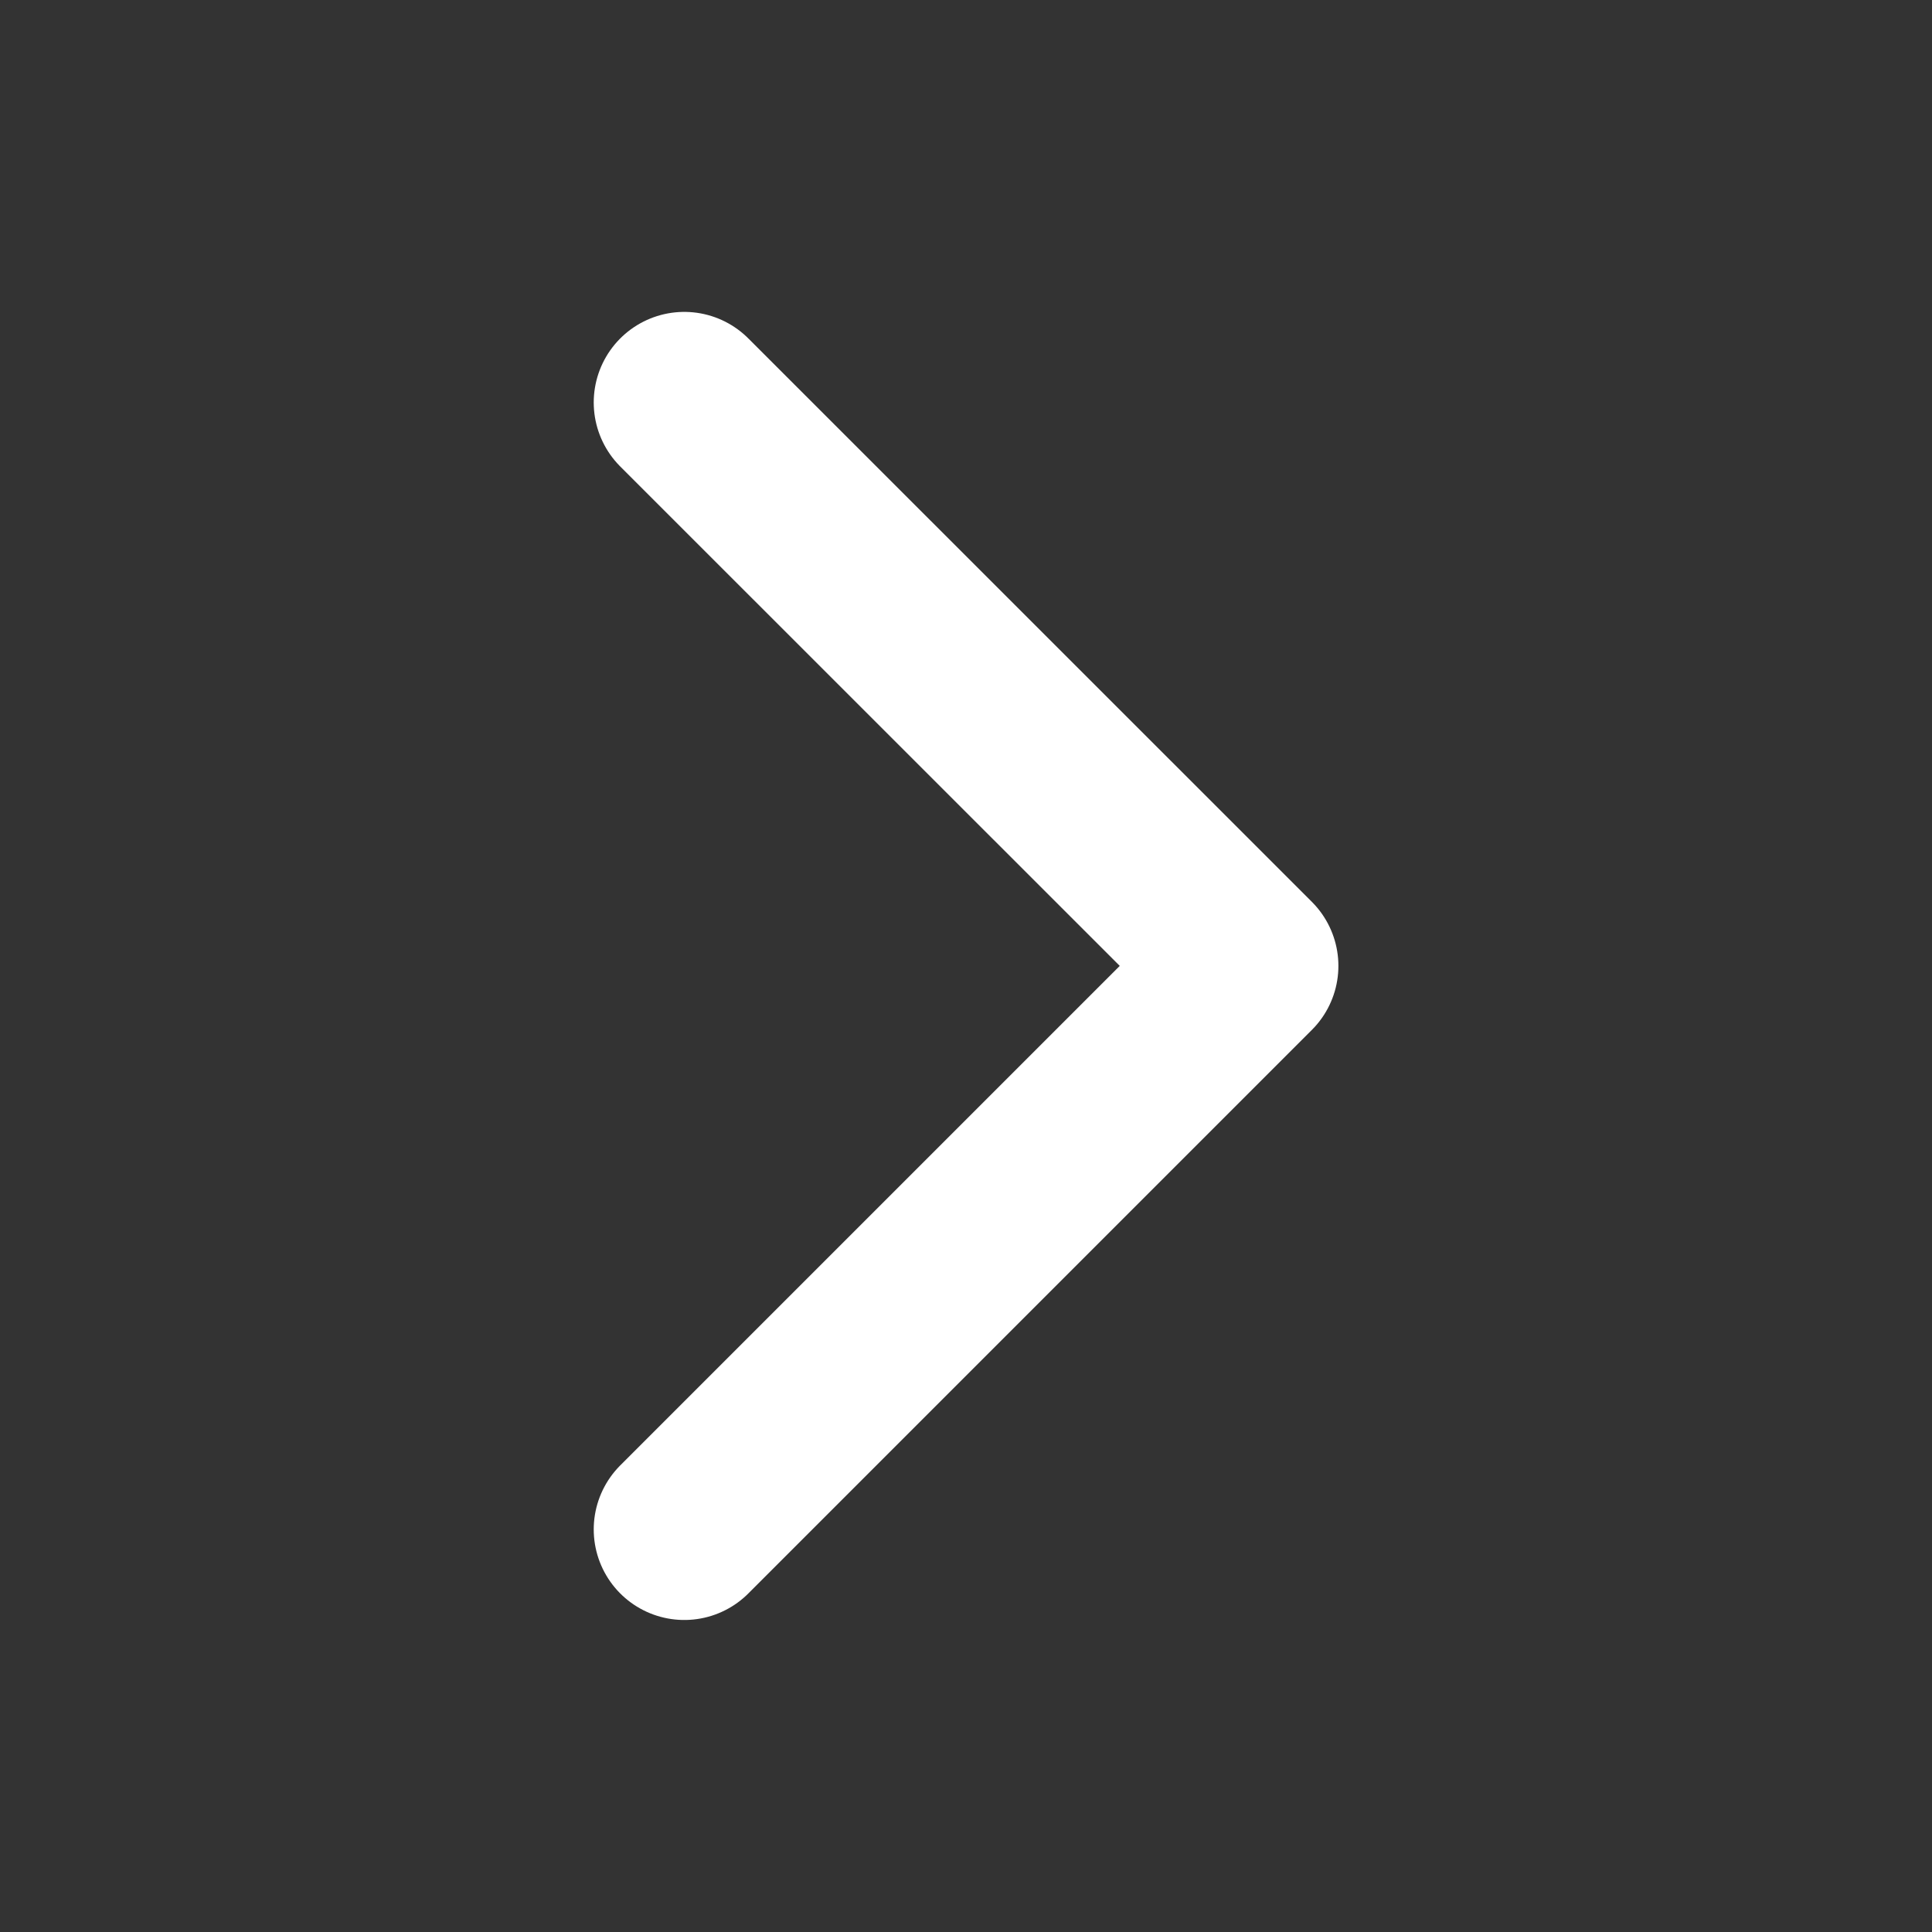 <svg width="16" height="16" viewBox="0 0 16 16" fill="none" xmlns="http://www.w3.org/2000/svg">
<rect x="0" y="0" width="16" height="16" fill="#333333" stroke="none"/>
<path d="M5.667 3.333L10.334 7.999L5.667 12.666" stroke="white" stroke-width="1.5" stroke-linecap="round" stroke-linejoin="round"/>
</svg>
